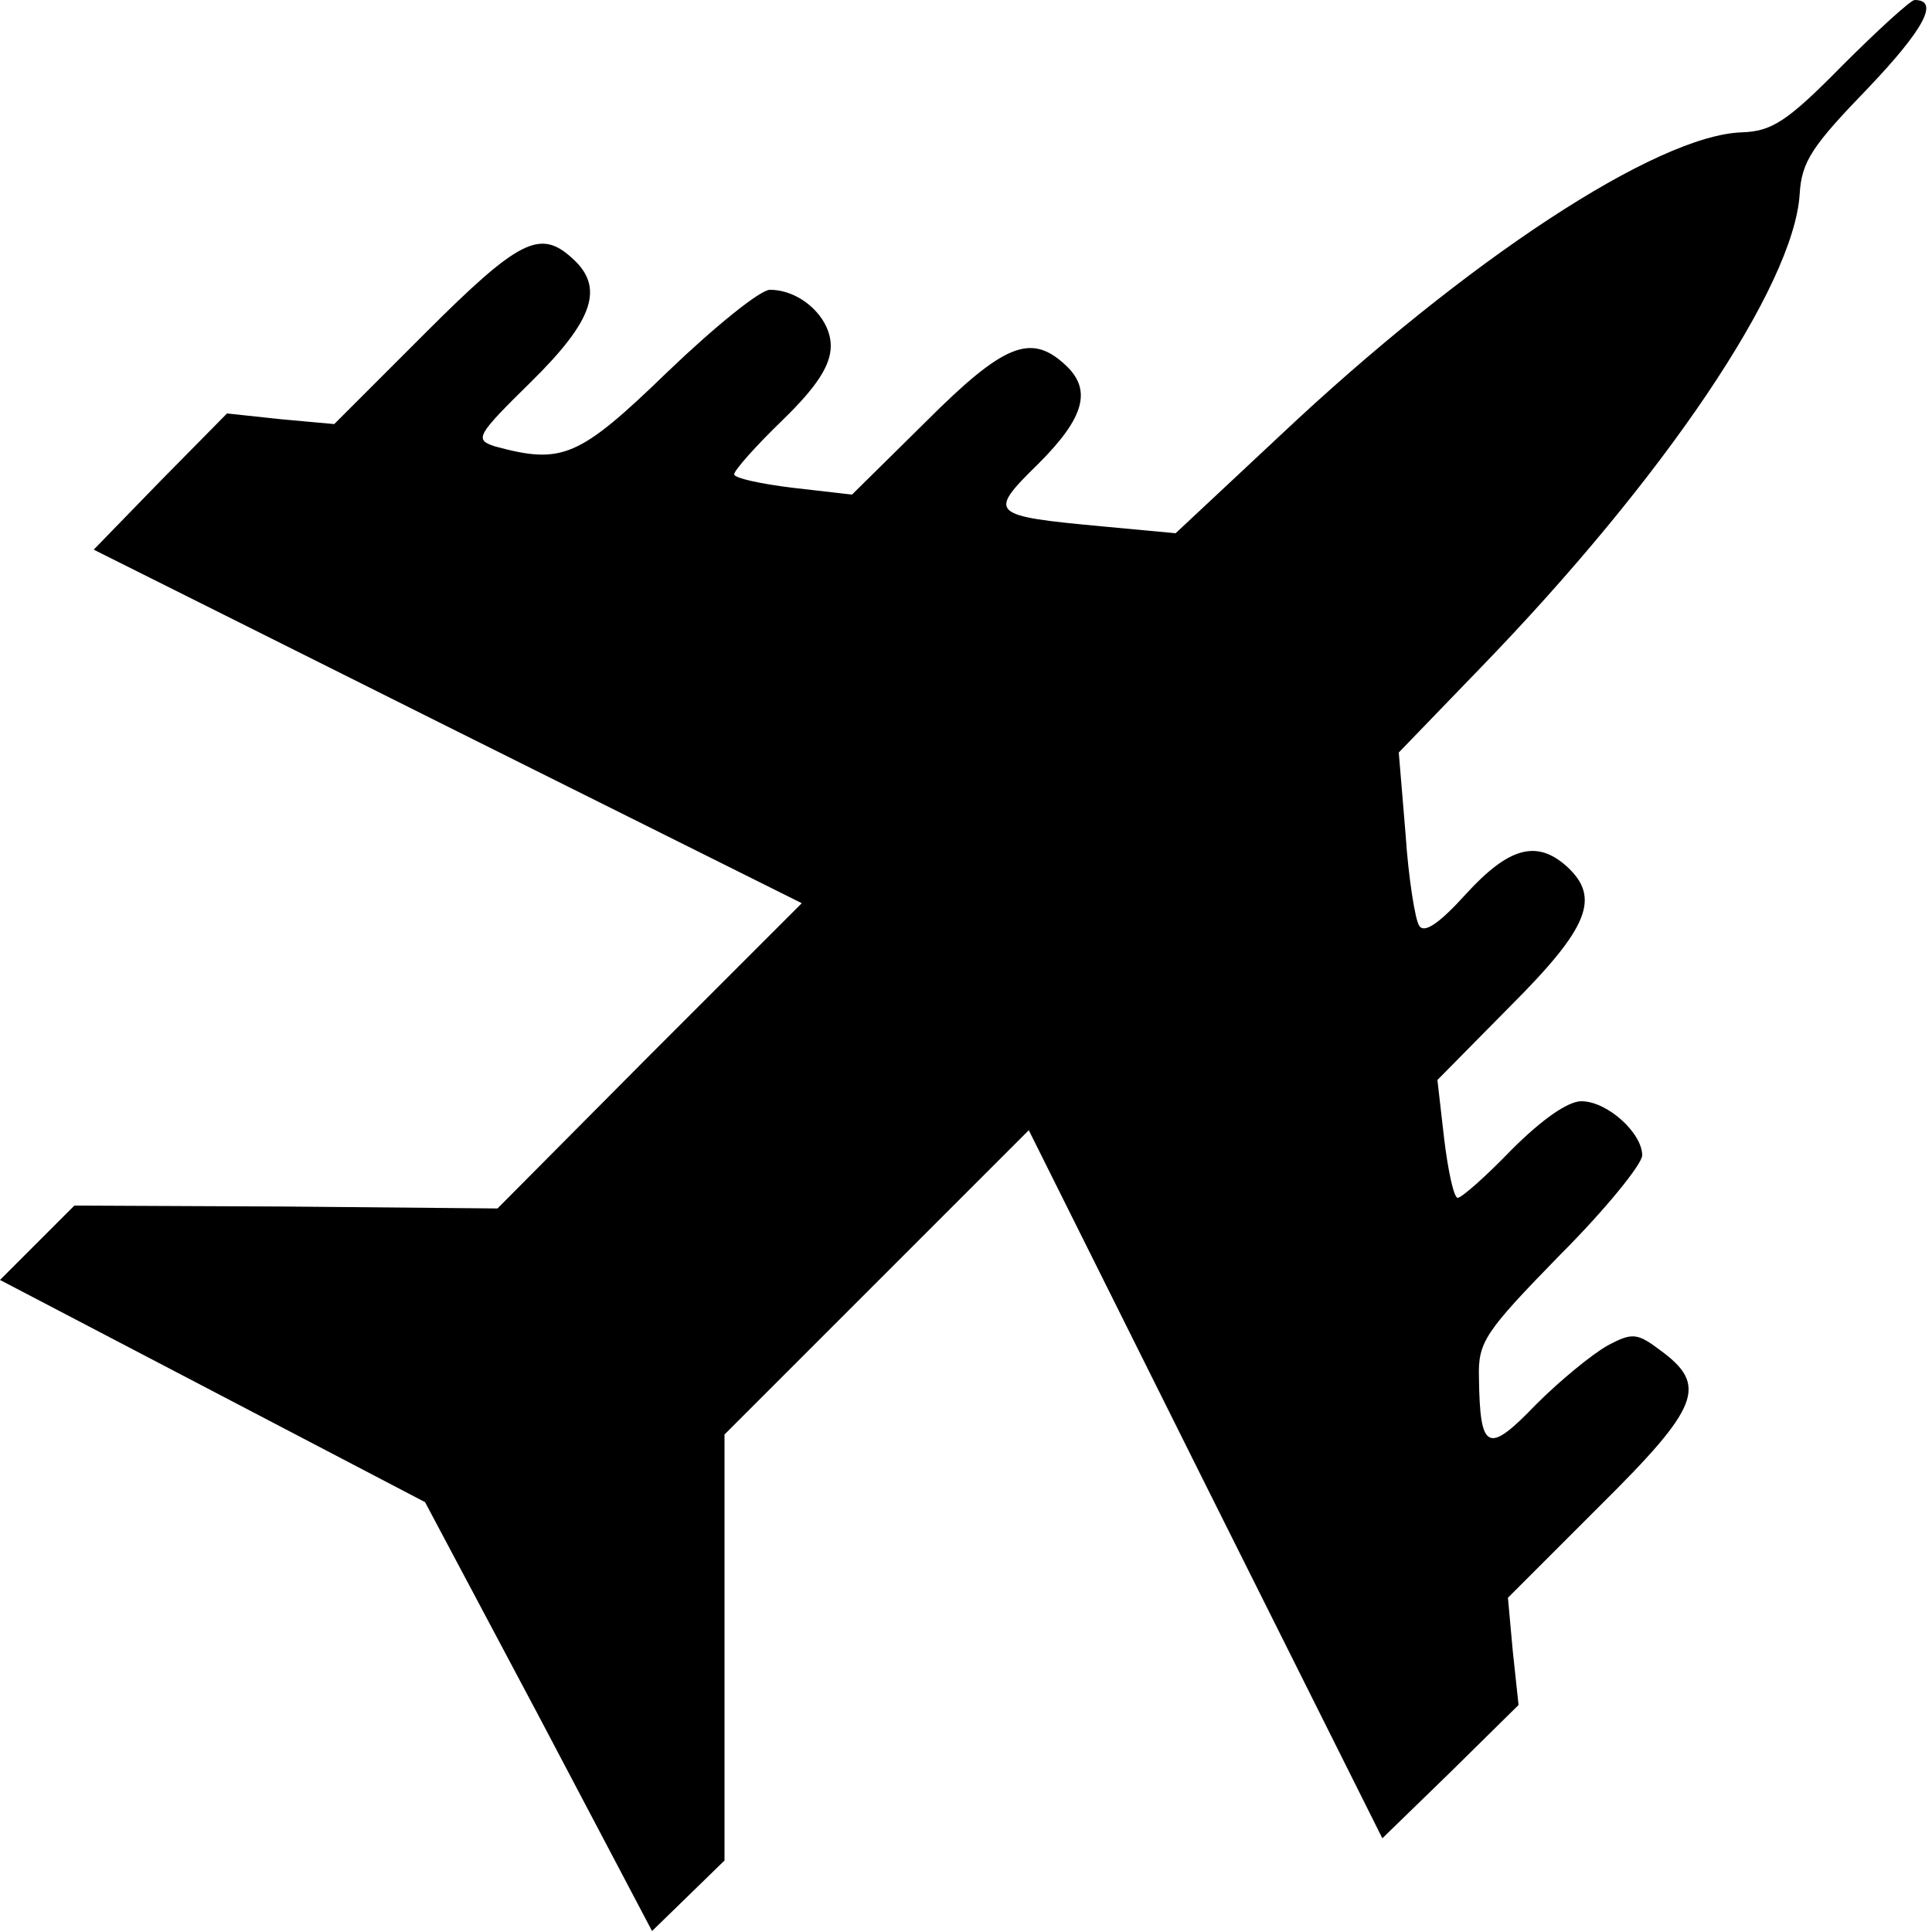 <?xml version="1.0" standalone="no"?>
<!DOCTYPE svg PUBLIC "-//W3C//DTD SVG 20010904//EN"
 "http://www.w3.org/TR/2001/REC-SVG-20010904/DTD/svg10.dtd">
<svg version="1.0" xmlns="http://www.w3.org/2000/svg"
 width="200pt" height="200pt" viewBox="0 0 200 200"
 preserveAspectRatio="xMidYMid meet">

<g transform="translate(0,200) scale(0.1,-0.1)"
fill="#000000" stroke="none">
<path d="M1907 1932 c-57 -58 -73 -68 -104 -69 -88 -3 -285 -132 -478 -314
l-108 -101 -75 7 c-118 11 -120 13 -67 65 48 48 56 77 27 103 -35 32 -63 21
-143 -59 l-77 -76 -61 7 c-33 4 -61 10 -61 14 0 4 22 29 50 56 36 35 50 57 50
77 0 29 -31 58 -63 58 -10 0 -57 -38 -106 -85 -92 -89 -109 -96 -179 -77 -21
7 -19 11 38 67 65 64 76 98 42 128 -33 30 -55 19 -152 -78 l-94 -94 -55 5 -56
6 -69 -70 -69 -71 366 -183 367 -183 -158 -158 -157 -158 -219 2 -219 1 -38
-38 -39 -39 220 -115 220 -115 118 -222 117 -222 37 36 38 37 0 221 0 220 158
158 157 157 183 -367 183 -366 71 69 70 69 -6 56 -5 55 95 95 c104 103 112
125 63 161 -24 18 -29 19 -55 5 -16 -9 -49 -36 -74 -61 -50 -52 -58 -48 -59
28 -1 37 6 47 84 127 47 47 85 94 85 103 0 23 -36 56 -63 56 -14 0 -41 -19
-72 -50 -27 -28 -52 -50 -56 -50 -4 0 -10 28 -14 61 l-7 61 76 77 c81 81 93
112 58 144 -31 28 -60 20 -104 -28 -28 -31 -44 -42 -49 -33 -4 6 -11 49 -14
95 l-7 84 84 87 c191 197 325 396 331 491 2 34 13 50 71 110 58 61 74 91 48
91 -4 0 -38 -31 -75 -68z"/>
</g>
</svg>

